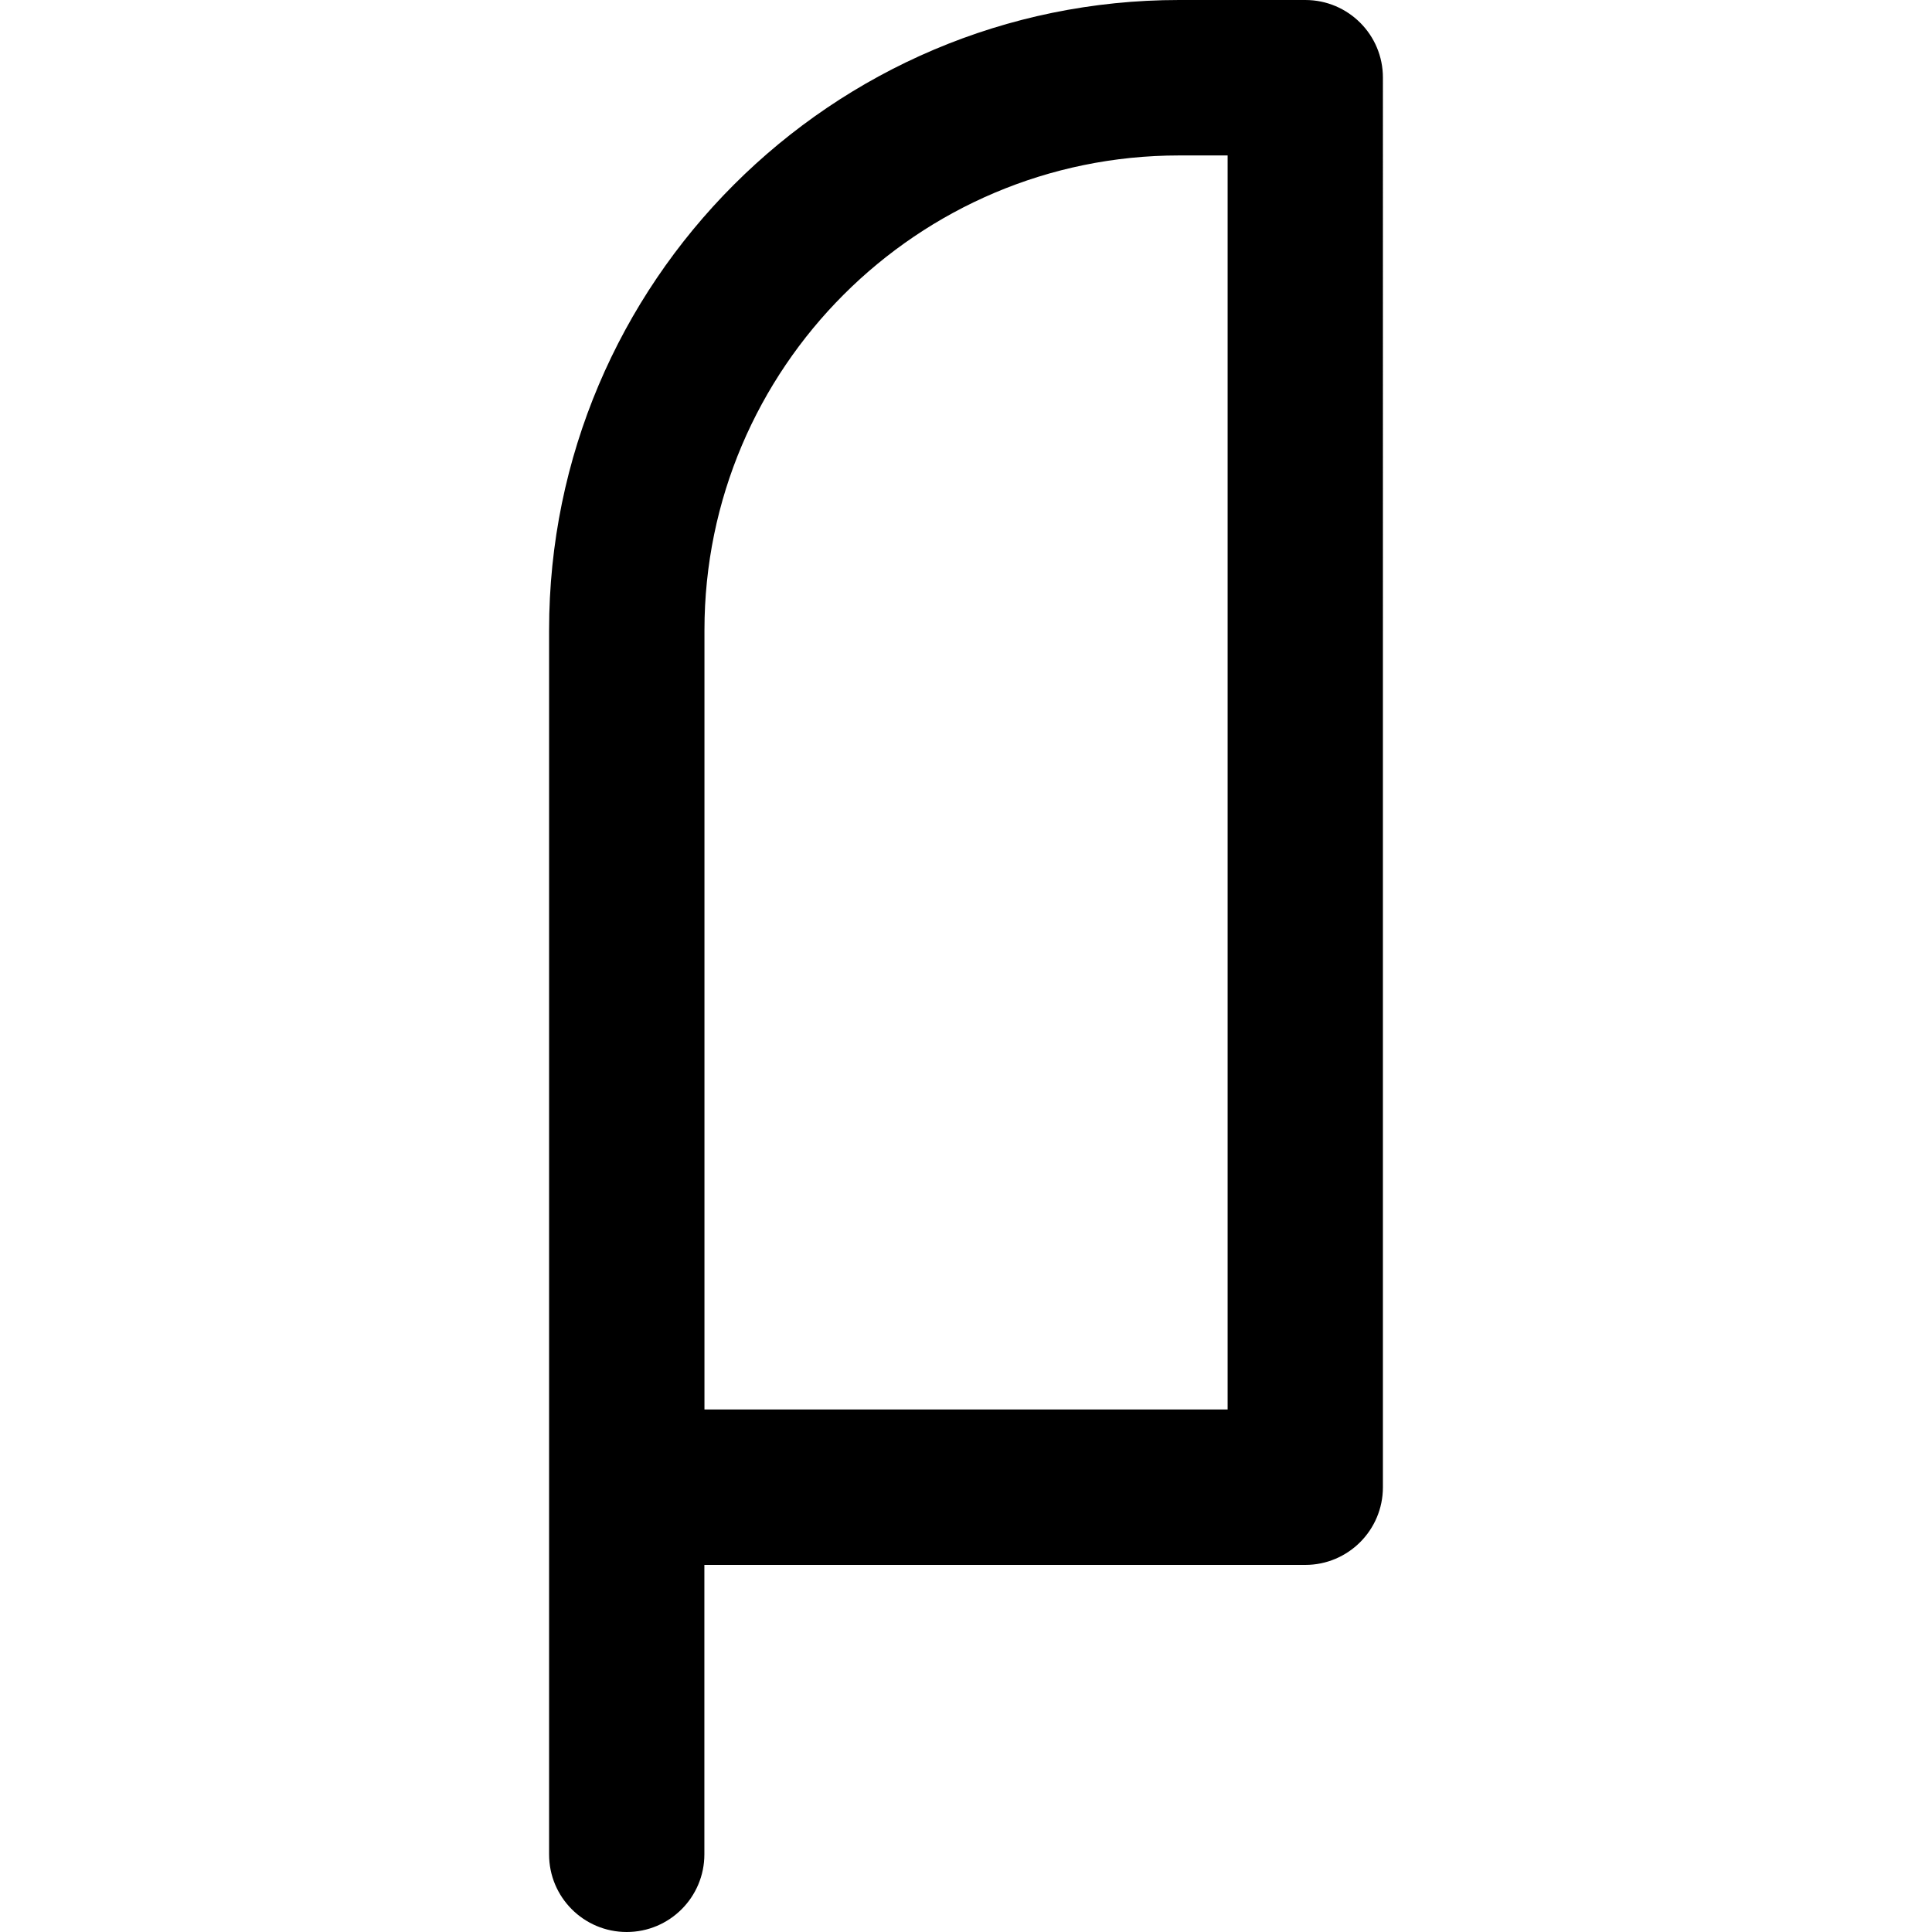 <?xml version="1.0" encoding="utf-8"?>
<!-- Generator: Adobe Illustrator 26.3.1, SVG Export Plug-In . SVG Version: 6.00 Build 0)  -->
<svg version="1.1" id="Laag_1" xmlns="http://www.w3.org/2000/svg" xmlns:xlink="http://www.w3.org/1999/xlink" x="0px" y="0px"
	 viewBox="0 0 24 24" style="enable-background:new 0 0 24 24;" xml:space="preserve">
<g>
	<path d="M16.215,0h-1.567c-4.316,0-7.827,3.511-7.827,7.827v2.762v7.886v4.56
		C6.82,23.568,7.252,24,7.785,24s0.965-0.432,0.965-0.965v-3.595h7.464
		c0.533,0,0.965-0.432,0.965-0.965V0.965C17.18,0.432,16.748,0,16.215,0z
		 M15.249,17.509H8.751V10.589V7.827c0-3.251,2.646-5.896,5.897-5.896h0.602V17.509
		z"/>
</g>
</svg>
